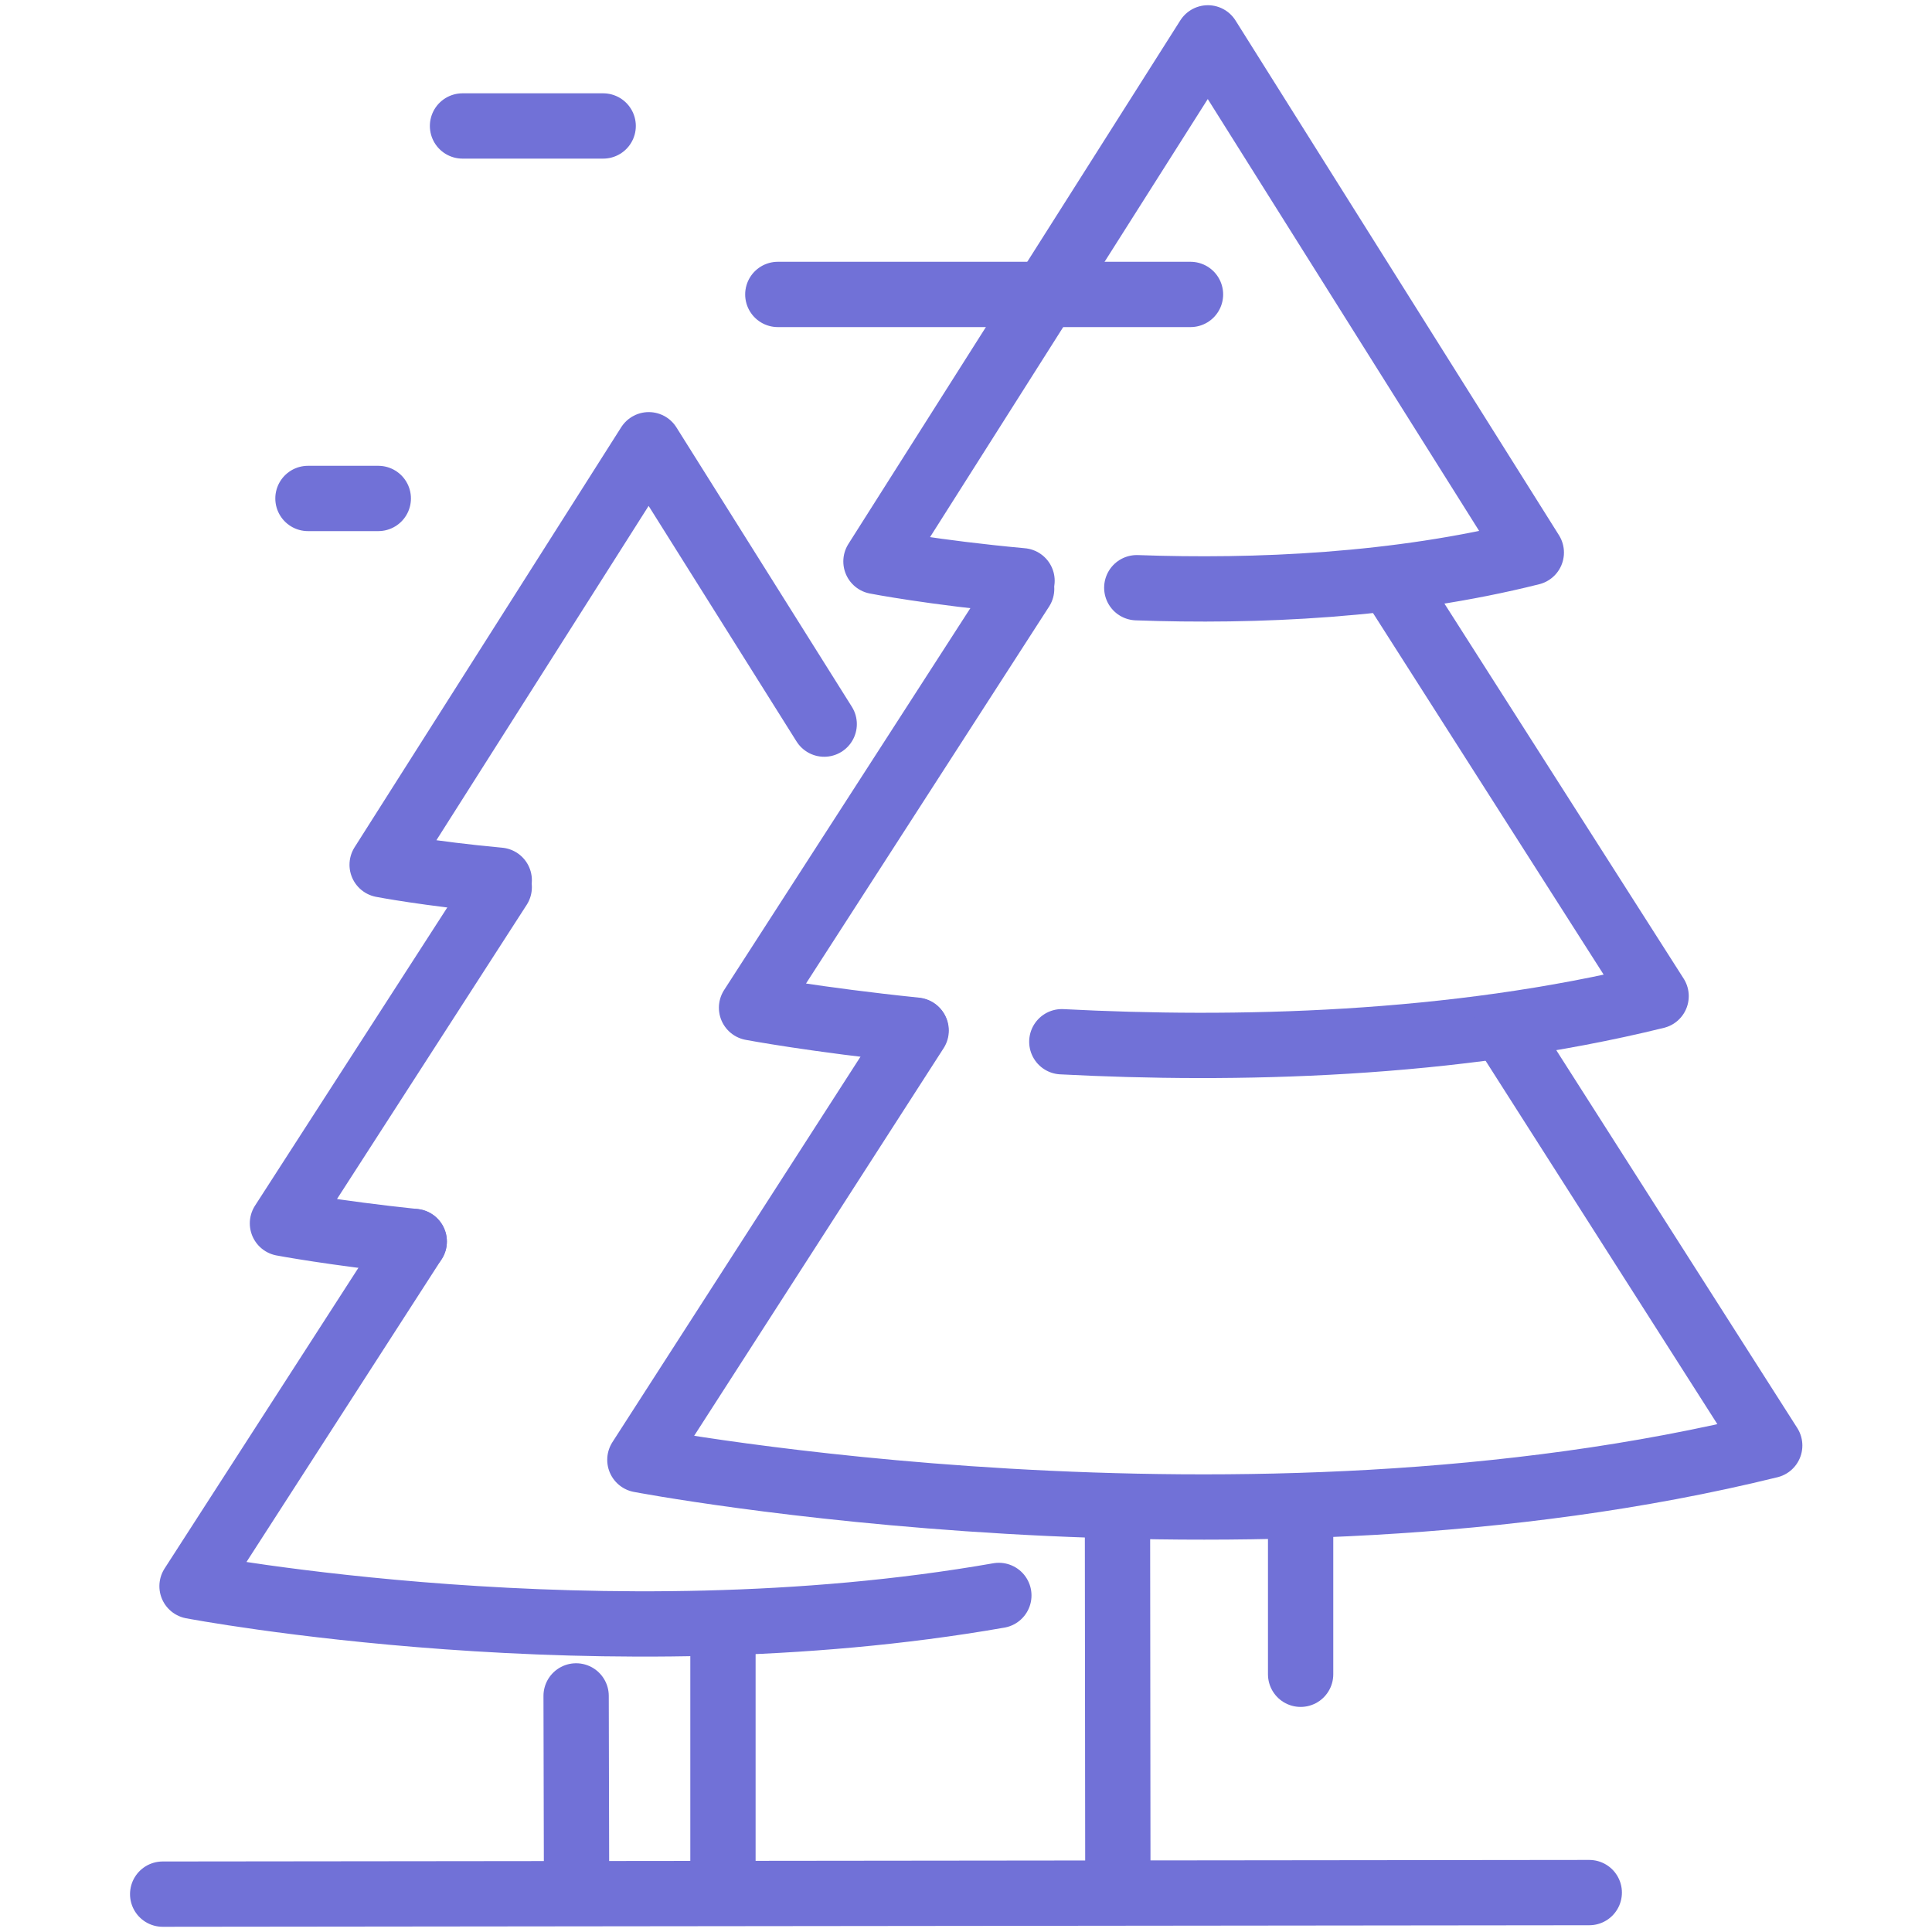 <?xml version="1.0" encoding="UTF-8"?> <svg xmlns="http://www.w3.org/2000/svg" id="Icons" viewBox="0 0 50 50"><defs><style>.cls-1{fill:none;stroke:#7171d7;stroke-linecap:round;stroke-linejoin:round;stroke-width:1.69px;}</style></defs><path class="cls-1" d="m29.42,15.21c3.05.11,6.75-.04,10.21-.91L31.26.98l-8.59,13.55s1.49.29,3.78.5"></path><path class="cls-1" d="m27.48,26.96c4.43.23,10.1.12,15.38-1.18l-6.73-10.55"></path><path class="cls-1" d="m26.44,15.24l-6.99,10.84s1.64.31,4.25.58"></path><path class="cls-1" d="m23.71,26.67l-3.72,5.78-3.43,5.33s15.64,2.98,29.24-.37l-6.85-10.74"></path><line class="cls-1" x1="28.92" y1="39" x2="28.93" y2="48.79"></line><line class="cls-1" x1="33.66" y1="38.99" x2="33.66" y2="43.33"></line><path class="cls-1" d="m21.33,18.74l-4.54-7.23-6.9,10.87s1.19.23,3.03.4"></path><path class="cls-1" d="m12.92,22.96l-5.61,8.7s1.32.25,3.41.47"></path><path class="cls-1" d="m10.72,32.13l-5.75,8.92s10.66,2.03,20.88.24"></path><line class="cls-1" x1="14.91" y1="43.89" x2="14.92" y2="48.29"></line><line class="cls-1" x1="18.71" y1="42.02" x2="18.71" y2="48.29"></line><line class="cls-1" x1="4.21" y1="49.02" x2="41.13" y2="48.98"></line><line class="cls-1" x1="20.13" y1="7.62" x2="30.81" y2="7.62"></line><line class="cls-1" x1="11.97" y1="3.26" x2="15.61" y2="3.26"></line><line class="cls-1" x1="7.97" y1="12.9" x2="9.79" y2="12.9"></line></svg> 
